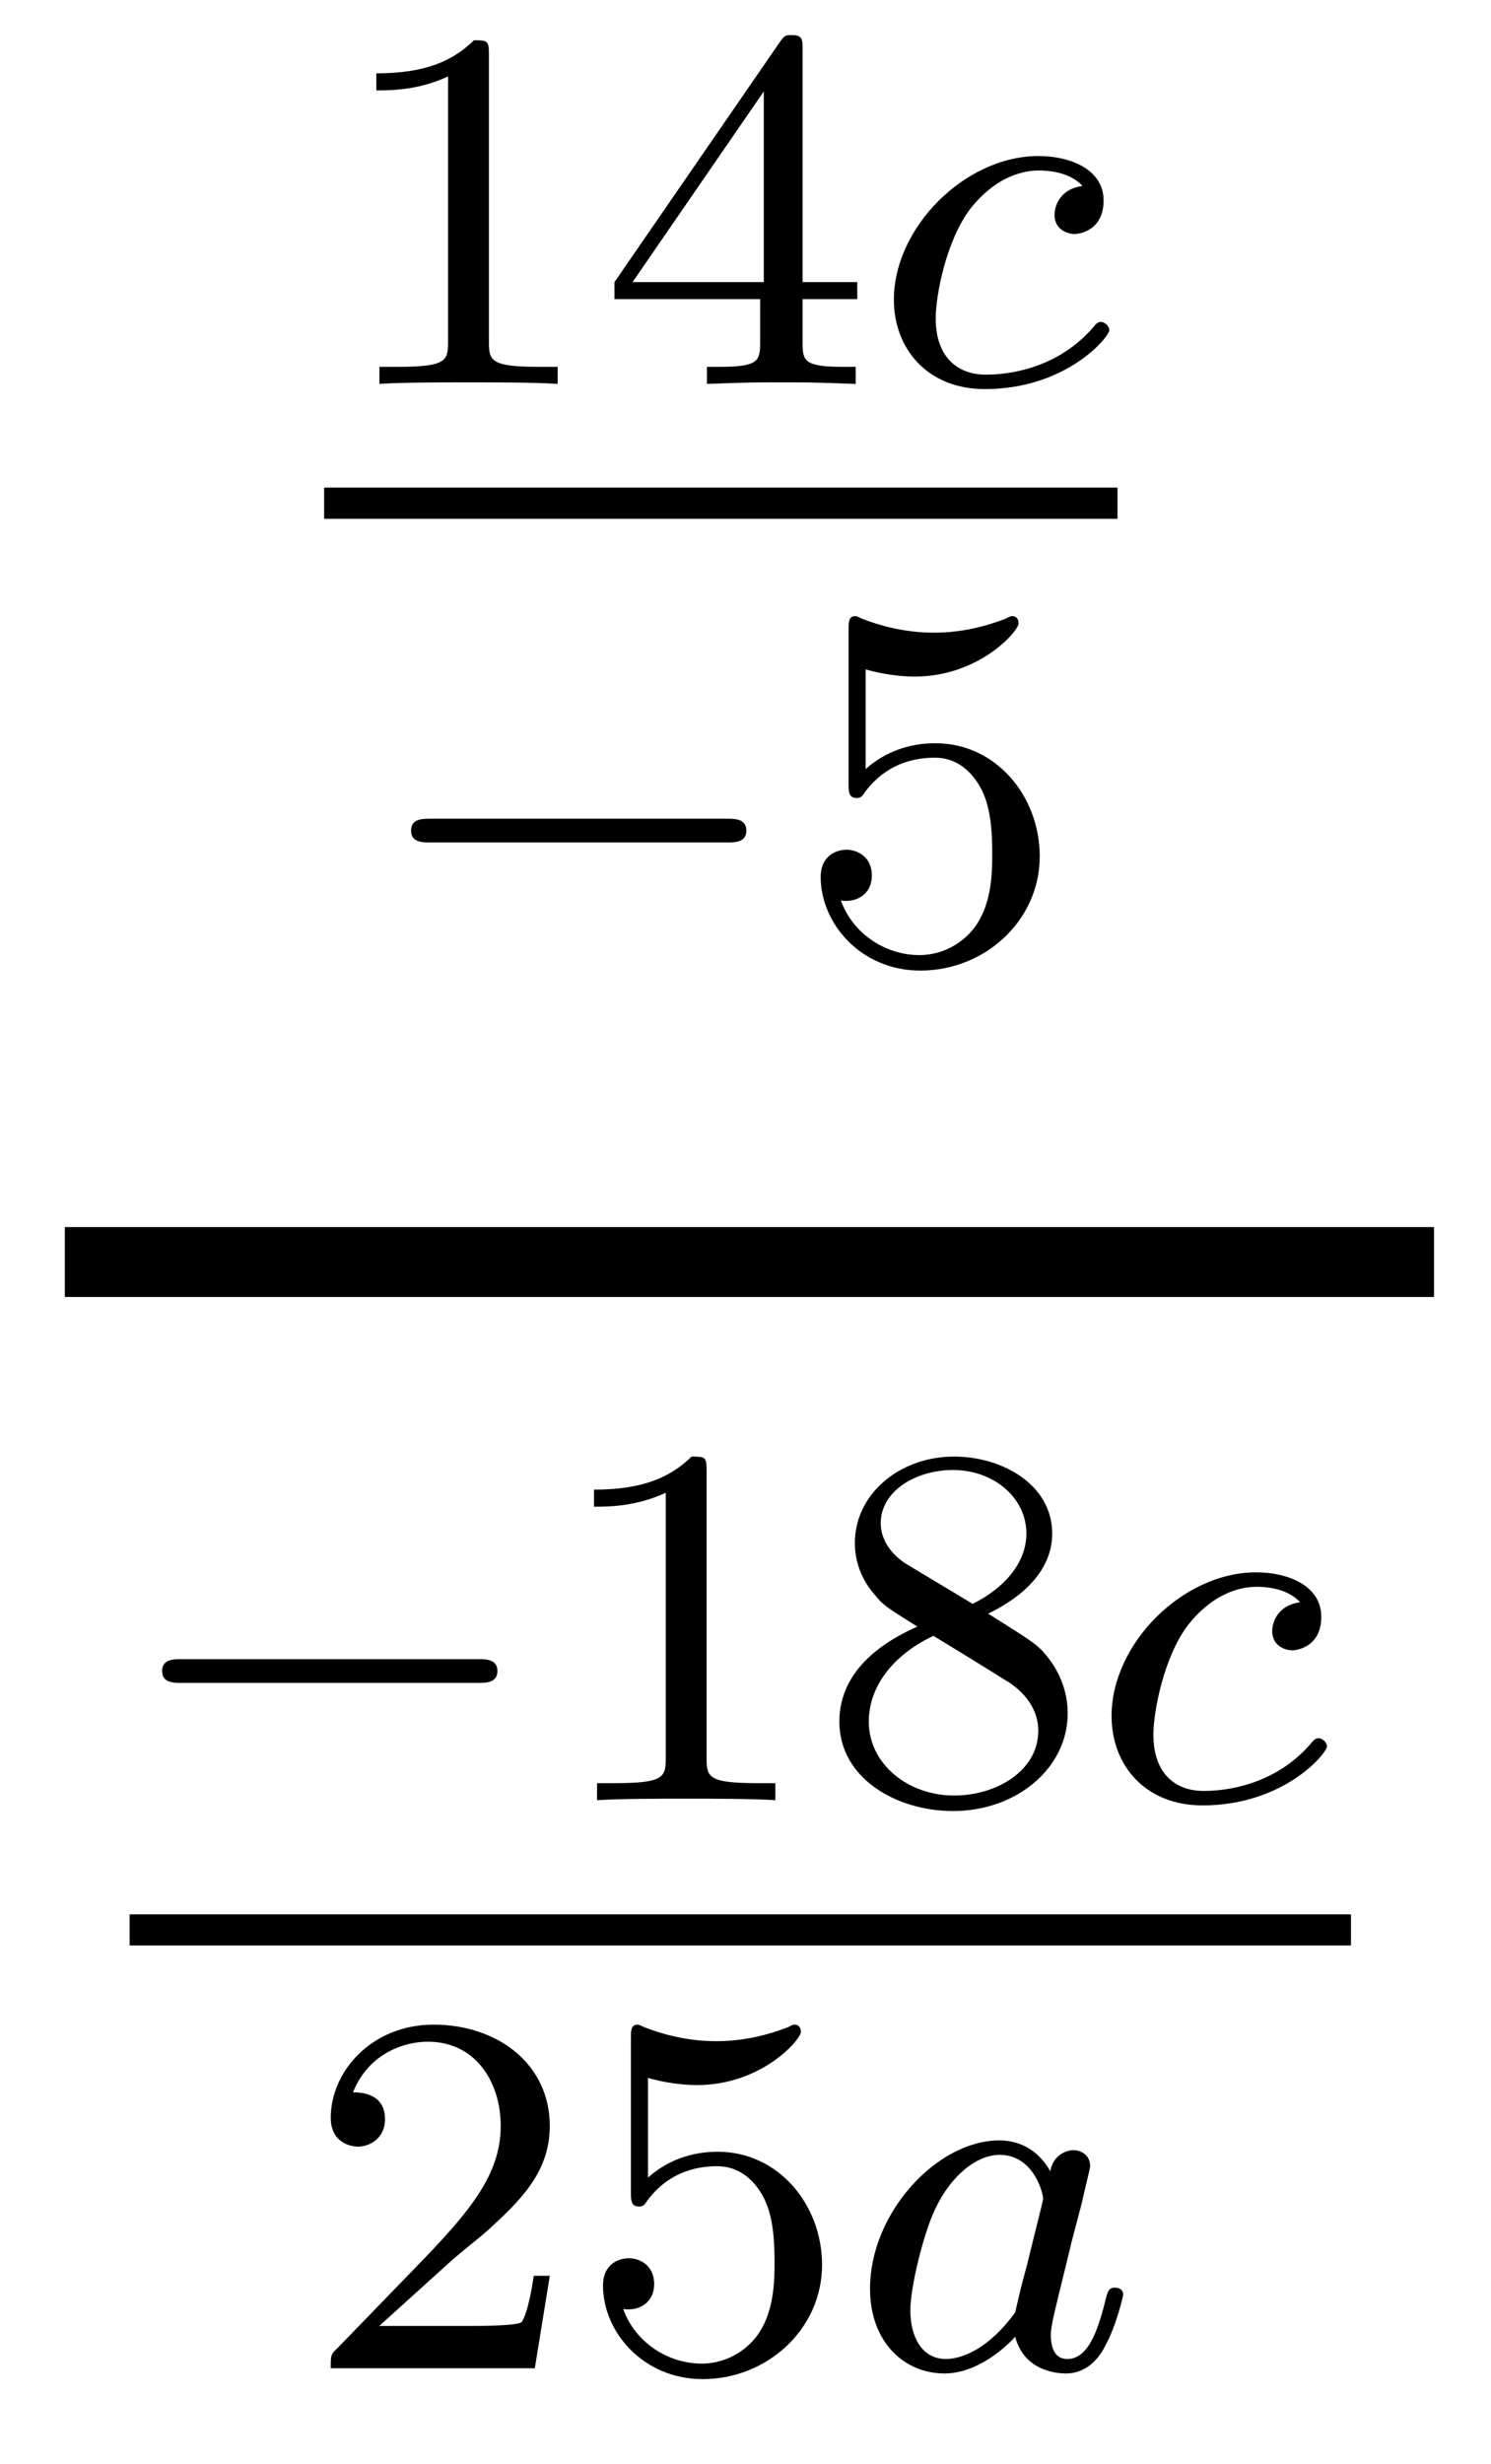 <?xml version='1.0'?>
<!-- This file was generated by dvisvgm 1.14.1 -->
<svg height='38pt' version='1.1' viewBox='0 -38 23 38' width='23pt' xmlns='http://www.w3.org/2000/svg' xmlns:xlink='http://www.w3.org/1999/xlink'>
<g id='page1'>
<g transform='matrix(1 0 0 1 -129 629)'>
<path d='M136.542 -666.156C136.542 -666.371 136.526 -666.379 136.311 -666.379C135.984 -666.06 135.562 -665.869 134.805 -665.869V-665.606C135.02 -665.606 135.45 -665.606 135.912 -665.821V-661.733C135.912 -661.438 135.889 -661.343 135.132 -661.343H134.853V-661.08C135.179 -661.104 135.865 -661.104 136.223 -661.104C136.582 -661.104 137.275 -661.104 137.602 -661.08V-661.343H137.323C136.566 -661.343 136.542 -661.438 136.542 -661.733V-666.156ZM141.38 -666.236C141.38 -666.395 141.38 -666.459 141.212 -666.459C141.109 -666.459 141.101 -666.451 141.021 -666.339L138.479 -662.65V-662.387H140.726V-661.725C140.726 -661.431 140.702 -661.343 140.089 -661.343H139.905V-661.08C140.583 -661.104 140.599 -661.104 141.053 -661.104C141.507 -661.104 141.523 -661.104 142.2 -661.08V-661.343H142.017C141.403 -661.343 141.38 -661.431 141.38 -661.725V-662.387H142.224V-662.65H141.38V-666.236ZM140.782 -665.59V-662.65H138.758L140.782 -665.59Z' fill-rule='evenodd'/>
<path d='M145.698 -664.132C145.371 -664.092 145.267 -663.845 145.267 -663.686C145.267 -663.455 145.474 -663.391 145.578 -663.391C145.618 -663.391 146.024 -663.423 146.024 -663.909C146.024 -664.395 145.498 -664.594 145.02 -664.594C143.889 -664.594 142.789 -663.494 142.789 -662.379C142.789 -661.622 143.307 -661 144.192 -661C145.451 -661 146.112 -661.805 146.112 -661.909C146.112 -661.98 146.032 -662.036 145.984 -662.036C145.937 -662.036 145.913 -662.012 145.873 -661.964C145.243 -661.223 144.351 -661.223 144.207 -661.223C143.777 -661.223 143.434 -661.486 143.434 -662.092C143.434 -662.442 143.594 -663.287 143.968 -663.781C144.319 -664.227 144.717 -664.371 145.028 -664.371C145.124 -664.371 145.49 -664.363 145.698 -664.132Z' fill-rule='evenodd'/>
<path d='M134 -659H146.238V-659.481H134'/>
<path d='M140.21 -654.009C140.337 -654.009 140.513 -654.009 140.513 -654.192C140.513 -654.375 140.337 -654.375 140.21 -654.375H135.644C135.517 -654.375 135.341 -654.375 135.341 -654.192C135.341 -654.009 135.517 -654.009 135.644 -654.009H140.21Z' fill-rule='evenodd'/>
<path d='M142.353 -656.678C142.457 -656.646 142.776 -656.567 143.11 -656.567C144.106 -656.567 144.712 -657.268 144.712 -657.387C144.712 -657.475 144.656 -657.499 144.616 -657.499C144.6 -657.499 144.584 -657.499 144.513 -657.459C144.202 -657.34 143.835 -657.244 143.405 -657.244C142.935 -657.244 142.545 -657.363 142.297 -657.459C142.218 -657.499 142.202 -657.499 142.194 -657.499C142.09 -657.499 142.09 -657.411 142.09 -657.268V-654.933C142.09 -654.79 142.09 -654.694 142.218 -654.694C142.281 -654.694 142.305 -654.726 142.345 -654.79C142.441 -654.909 142.744 -655.316 143.421 -655.316C143.867 -655.316 144.082 -654.949 144.154 -654.798C144.29 -654.511 144.306 -654.144 144.306 -653.833C144.306 -653.539 144.298 -653.108 144.075 -652.758C143.923 -652.519 143.604 -652.272 143.182 -652.272C142.664 -652.272 142.154 -652.598 141.971 -653.116C141.995 -653.108 142.042 -653.108 142.05 -653.108C142.274 -653.108 142.449 -653.252 142.449 -653.499C142.449 -653.794 142.218 -653.897 142.058 -653.897C141.915 -653.897 141.66 -653.817 141.66 -653.475C141.66 -652.758 142.281 -652.033 143.198 -652.033C144.194 -652.033 145.039 -652.806 145.039 -653.794C145.039 -654.718 144.369 -655.539 143.429 -655.539C143.031 -655.539 142.656 -655.411 142.353 -655.14V-656.678Z' fill-rule='evenodd'/>
<path d='M130 -647H151.121V-648.078H130'/>
<path d='M136.37 -641.049C136.497 -641.049 136.673 -641.049 136.673 -641.232C136.673 -641.415 136.497 -641.415 136.37 -641.415H131.804C131.677 -641.415 131.501 -641.415 131.501 -641.232C131.501 -641.049 131.677 -641.049 131.804 -641.049H136.37Z' fill-rule='evenodd'/>
<path d='M139.9 -644.316C139.9 -644.531 139.884 -644.539 139.669 -644.539C139.342 -644.22 138.92 -644.029 138.163 -644.029V-643.766C138.378 -643.766 138.808 -643.766 139.27 -643.981V-639.893C139.27 -639.598 139.246 -639.503 138.489 -639.503H138.21V-639.24C138.537 -639.264 139.222 -639.264 139.581 -639.264C139.94 -639.264 140.633 -639.264 140.96 -639.24V-639.503H140.68C139.924 -639.503 139.9 -639.598 139.9 -639.893V-644.316ZM144.243 -642.117C144.69 -642.332 145.231 -642.73 145.231 -643.352C145.231 -644.109 144.458 -644.539 143.717 -644.539C142.873 -644.539 142.187 -643.957 142.187 -643.208C142.187 -642.913 142.291 -642.642 142.49 -642.412C142.626 -642.244 142.657 -642.228 143.151 -641.917C142.163 -641.479 141.948 -640.897 141.948 -640.451C141.948 -639.575 142.833 -639.073 143.701 -639.073C144.681 -639.073 145.47 -639.734 145.47 -640.579C145.47 -641.081 145.199 -641.415 145.072 -641.551C144.936 -641.678 144.928 -641.686 144.243 -642.117ZM143.008 -642.866C142.777 -643.001 142.586 -643.232 142.586 -643.511C142.586 -644.013 143.136 -644.332 143.701 -644.332C144.323 -644.332 144.833 -643.909 144.833 -643.352C144.833 -642.889 144.474 -642.499 144.004 -642.268L143.008 -642.866ZM143.399 -641.774C143.43 -641.758 144.339 -641.2 144.474 -641.112C144.602 -641.041 145.016 -640.786 145.016 -640.308C145.016 -639.694 144.371 -639.312 143.717 -639.312C143.008 -639.312 142.402 -639.798 142.402 -640.451C142.402 -641.049 142.849 -641.519 143.399 -641.774Z' fill-rule='evenodd'/>
<path d='M149.055 -642.292C148.729 -642.252 148.625 -642.005 148.625 -641.846C148.625 -641.615 148.832 -641.551 148.936 -641.551C148.975 -641.551 149.382 -641.583 149.382 -642.069C149.382 -642.555 148.856 -642.754 148.378 -642.754C147.246 -642.754 146.147 -641.654 146.147 -640.539C146.147 -639.782 146.664 -639.16 147.549 -639.16C148.808 -639.16 149.469 -639.965 149.469 -640.069C149.469 -640.14 149.39 -640.196 149.342 -640.196C149.294 -640.196 149.27 -640.172 149.23 -640.124C148.601 -639.383 147.709 -639.383 147.565 -639.383C147.135 -639.383 146.792 -639.646 146.792 -640.252C146.792 -640.602 146.951 -641.447 147.326 -641.941C147.677 -642.387 148.075 -642.531 148.386 -642.531C148.481 -642.531 148.848 -642.523 149.055 -642.292Z' fill-rule='evenodd'/>
<path d='M131 -637H149.84V-637.48H131'/>
<path d='M135.927 -632.106C136.055 -632.225 136.389 -632.488 136.517 -632.6C137.011 -633.054 137.481 -633.492 137.481 -634.217C137.481 -635.165 136.684 -635.779 135.688 -635.779C134.732 -635.779 134.102 -635.054 134.102 -634.345C134.102 -633.954 134.413 -633.898 134.525 -633.898C134.692 -633.898 134.939 -634.018 134.939 -634.321C134.939 -634.735 134.541 -634.735 134.445 -634.735C134.676 -635.317 135.21 -635.516 135.6 -635.516C136.342 -635.516 136.724 -634.887 136.724 -634.217C136.724 -633.388 136.142 -632.783 135.202 -631.819L134.198 -630.783C134.102 -630.695 134.102 -630.679 134.102 -630.48H137.25L137.481 -631.906H137.234C137.21 -631.747 137.146 -631.348 137.051 -631.197C137.003 -631.133 136.397 -631.133 136.27 -631.133H134.851L135.927 -632.106ZM138.996 -634.958C139.099 -634.926 139.418 -634.847 139.752 -634.847C140.749 -634.847 141.354 -635.548 141.354 -635.667C141.354 -635.755 141.298 -635.779 141.258 -635.779C141.243 -635.779 141.227 -635.779 141.155 -635.739C140.844 -635.62 140.478 -635.524 140.048 -635.524C139.577 -635.524 139.187 -635.643 138.94 -635.739C138.86 -635.779 138.844 -635.779 138.836 -635.779C138.732 -635.779 138.732 -635.691 138.732 -635.548V-633.213C138.732 -633.07 138.732 -632.974 138.86 -632.974C138.924 -632.974 138.948 -633.006 138.987 -633.07C139.083 -633.189 139.386 -633.596 140.063 -633.596C140.51 -633.596 140.725 -633.229 140.797 -633.078C140.932 -632.791 140.948 -632.424 140.948 -632.113C140.948 -631.819 140.94 -631.388 140.717 -631.038C140.565 -630.799 140.247 -630.552 139.824 -630.552C139.306 -630.552 138.796 -630.878 138.613 -631.396C138.637 -631.388 138.685 -631.388 138.693 -631.388C138.916 -631.388 139.091 -631.532 139.091 -631.779C139.091 -632.074 138.86 -632.177 138.701 -632.177C138.557 -632.177 138.302 -632.097 138.302 -631.755C138.302 -631.038 138.924 -630.313 139.84 -630.313C140.836 -630.313 141.681 -631.086 141.681 -632.074C141.681 -632.998 141.012 -633.819 140.071 -633.819C139.673 -633.819 139.298 -633.691 138.996 -633.42V-634.958Z' fill-rule='evenodd'/>
<path d='M145.202 -633.516C145.13 -633.652 144.899 -633.994 144.413 -633.994C143.465 -633.994 142.421 -632.887 142.421 -631.707C142.421 -630.878 142.955 -630.4 143.568 -630.4C144.078 -630.4 144.517 -630.807 144.66 -630.966C144.804 -630.416 145.345 -630.4 145.441 -630.4C145.808 -630.4 145.991 -630.703 146.055 -630.838C146.214 -631.125 146.326 -631.587 146.326 -631.619C146.326 -631.667 146.294 -631.723 146.198 -631.723S146.087 -631.675 146.039 -631.476C145.927 -631.038 145.776 -630.623 145.465 -630.623C145.282 -630.623 145.21 -630.775 145.21 -630.998C145.21 -631.133 145.282 -631.404 145.329 -631.603C145.377 -631.803 145.497 -632.281 145.529 -632.424L145.688 -633.03C145.728 -633.221 145.816 -633.556 145.816 -633.596C145.816 -633.779 145.664 -633.843 145.561 -633.843C145.441 -633.843 145.242 -633.763 145.202 -633.516ZM144.66 -631.341C144.262 -630.791 143.847 -630.623 143.592 -630.623C143.226 -630.623 143.043 -630.958 143.043 -631.372C143.043 -631.747 143.258 -632.6 143.433 -632.95C143.664 -633.436 144.055 -633.771 144.421 -633.771C144.939 -633.771 145.091 -633.189 145.091 -633.094C145.091 -633.062 144.891 -632.281 144.843 -632.074C144.74 -631.699 144.74 -631.683 144.66 -631.341Z' fill-rule='evenodd'/>
</g>
</g>
</svg>
